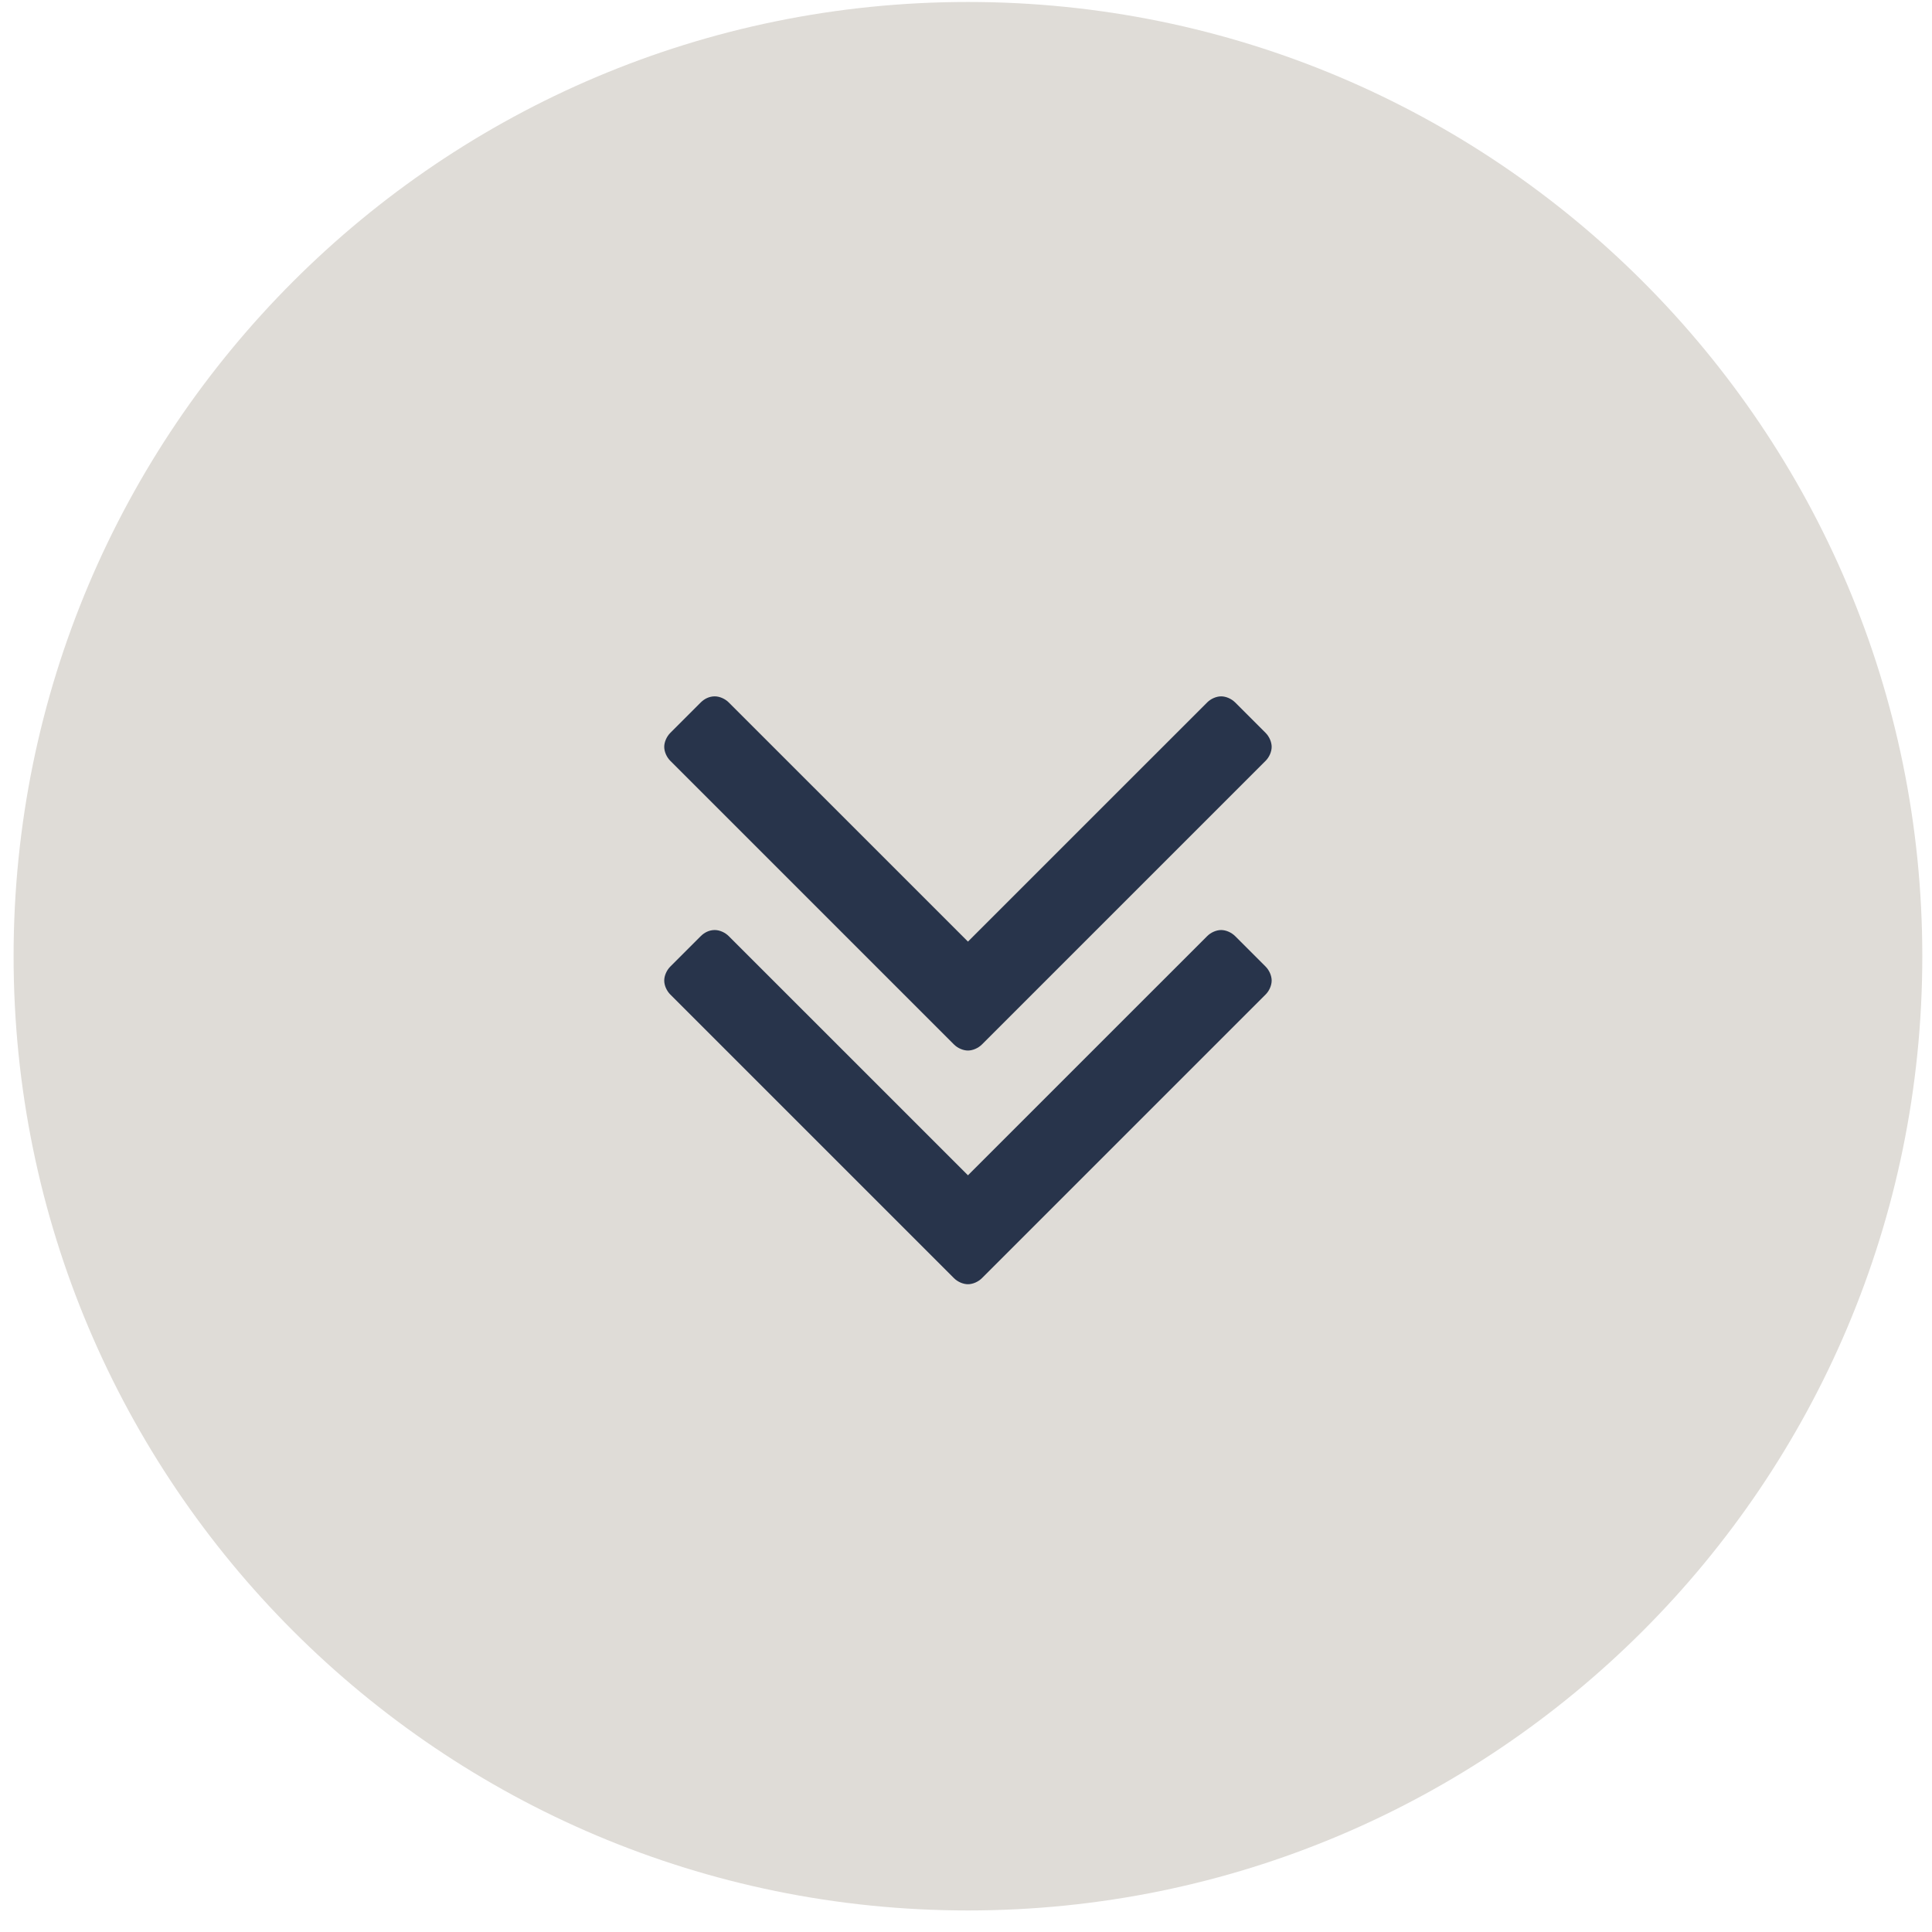 <?xml version="1.0" encoding="UTF-8" standalone="no"?>
<!DOCTYPE svg PUBLIC "-//W3C//DTD SVG 1.1//EN" "http://www.w3.org/Graphics/SVG/1.1/DTD/svg11.dtd">
<svg width="100%" height="100%" viewBox="0 0 114 114" version="1.1" xmlns="http://www.w3.org/2000/svg" xmlns:xlink="http://www.w3.org/1999/xlink" xml:space="preserve" xmlns:serif="http://www.serif.com/" style="fill-rule:evenodd;clip-rule:evenodd;stroke-linejoin:round;stroke-miterlimit:2;">
    <g id="Artboard1" transform="matrix(1,0,0,0.989,0,0)">
        <rect x="0" y="0" width="114" height="115" style="fill:none;"/>
        <g transform="matrix(1,0,0,1.011,0,-1.318)">
            <path d="M113.428,57.733C113.428,88.834 88.216,114.046 57.115,114.046C26.014,114.046 0.802,88.834 0.802,57.733C0.802,26.632 26.014,1.42 57.115,1.42C88.216,1.42 113.428,26.632 113.428,57.733Z" style="fill:rgb(223,220,215);fill-rule:nonzero;"/>
        </g>
        <g transform="matrix(1,0,0,1.011,0,-1.318)">
            <path d="M75.036,59.169C75.036,59.457 74.893,59.78 74.677,59.995L57.941,76.731C57.726,76.947 57.403,77.09 57.115,77.09C56.828,77.09 56.505,76.947 56.289,76.731L39.554,59.995C39.338,59.78 39.194,59.457 39.194,59.169C39.194,58.882 39.338,58.559 39.554,58.343L41.349,56.548C41.565,56.332 41.852,56.188 42.175,56.188C42.463,56.188 42.786,56.332 43.001,56.548L57.115,70.662L71.23,56.548C71.445,56.332 71.768,56.188 72.056,56.188C72.343,56.188 72.666,56.332 72.882,56.548L74.677,58.343C74.893,58.559 75.036,58.882 75.036,59.169ZM75.036,45.378C75.036,45.666 74.893,45.989 74.677,46.204L57.941,62.94C57.726,63.156 57.403,63.299 57.115,63.299C56.828,63.299 56.505,63.156 56.289,62.94L39.554,46.204C39.338,45.989 39.194,45.666 39.194,45.378C39.194,45.091 39.338,44.768 39.554,44.552L41.349,42.757C41.565,42.541 41.852,42.398 42.175,42.398C42.463,42.398 42.786,42.541 43.001,42.757L57.115,56.871L71.23,42.757C71.445,42.541 71.768,42.398 72.056,42.398C72.343,42.398 72.666,42.541 72.882,42.757L74.677,44.552C74.893,44.768 75.036,45.091 75.036,45.378Z" style="fill:rgb(40,52,75);fill-rule:nonzero;"/>
        </g>
    </g>
</svg>
